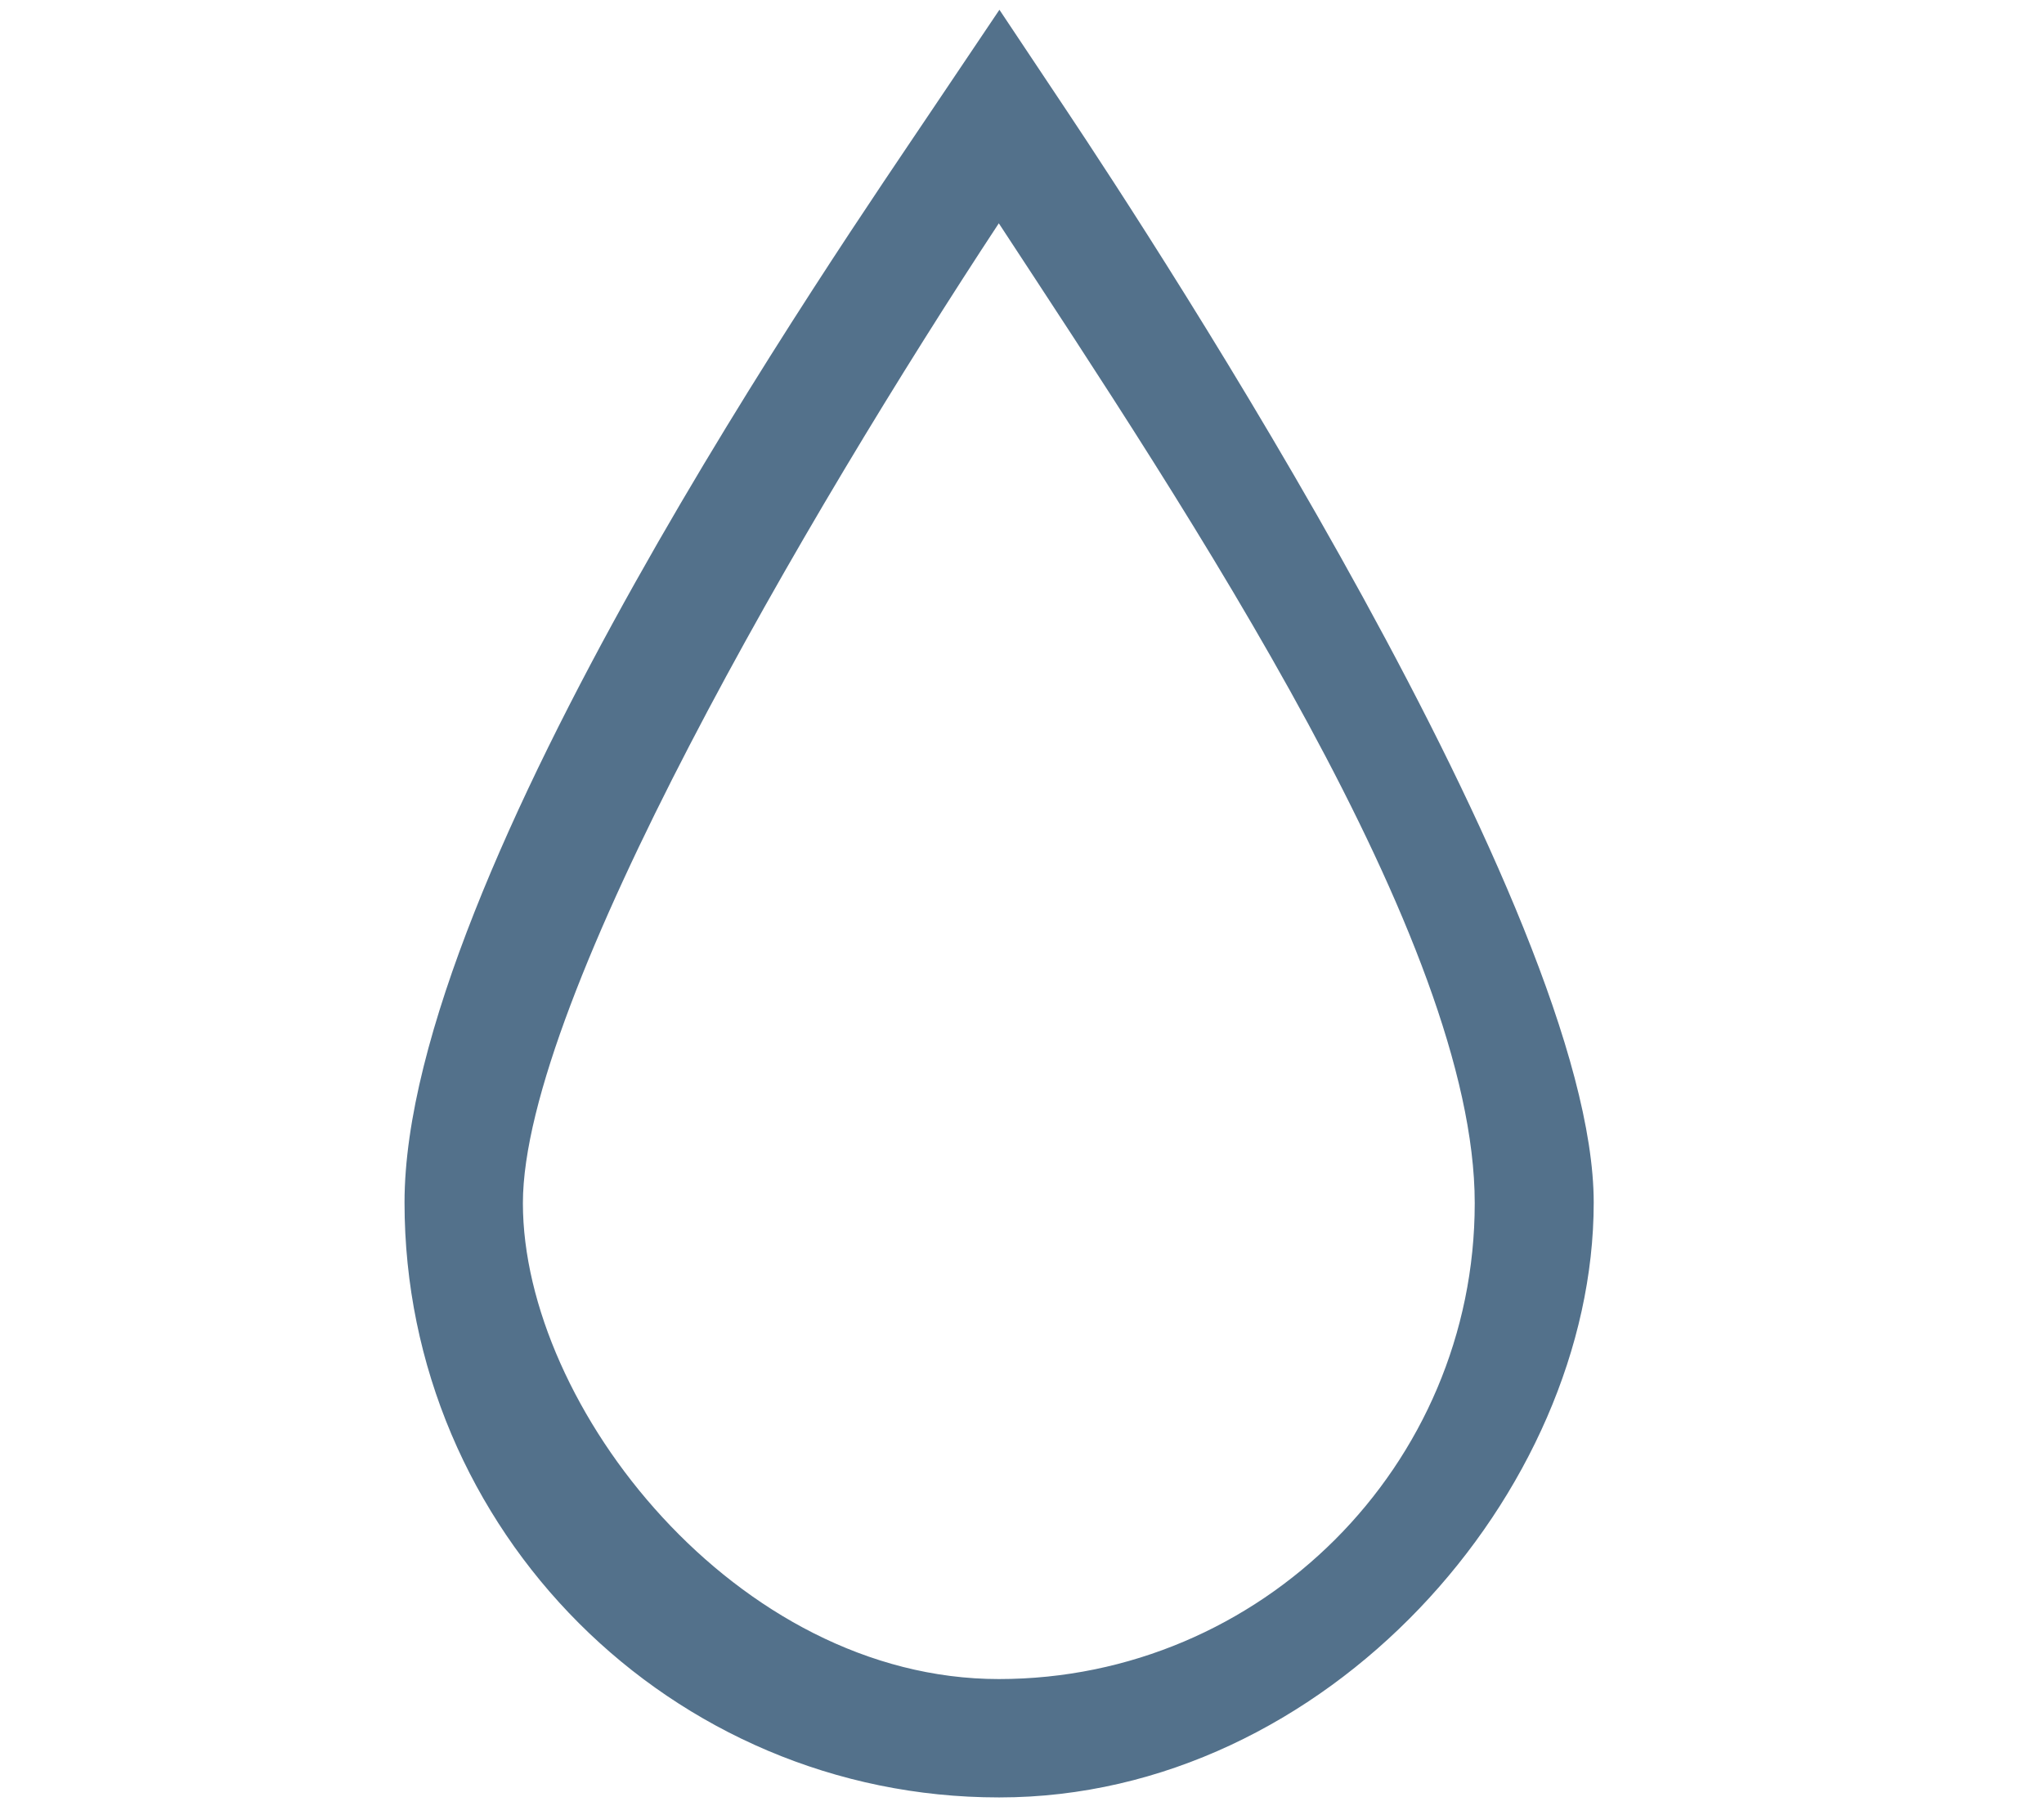 <svg viewBox="0 0 335 296" version="1.1" xmlns="http://www.w3.org/2000/svg" data-sanitized-data-name="Laag 1" data-name="Laag 1" id="Laag_1">
  <defs>
    <style>
      .cls-1 {
        fill: #53718b;
        fill-rule: evenodd;
        stroke-width: 0px;
      }
    </style>
  </defs>
  <path d="M163.7,36.6c-31.2,47.4-78,127.3-78,160.6s35,78,78,78,78-35,78-78-46.8-113-78-160.6M163.7,294.6c-53.7,0-97.4-43.7-97.4-97.5S138.3,39.6,152.7,18.1l11.1-16.5,11,16.5c14.4,21.6,86.4,131.6,86.4,179s-43.7,97.5-97.4,97.5" class="cls-1"></path>
</svg>